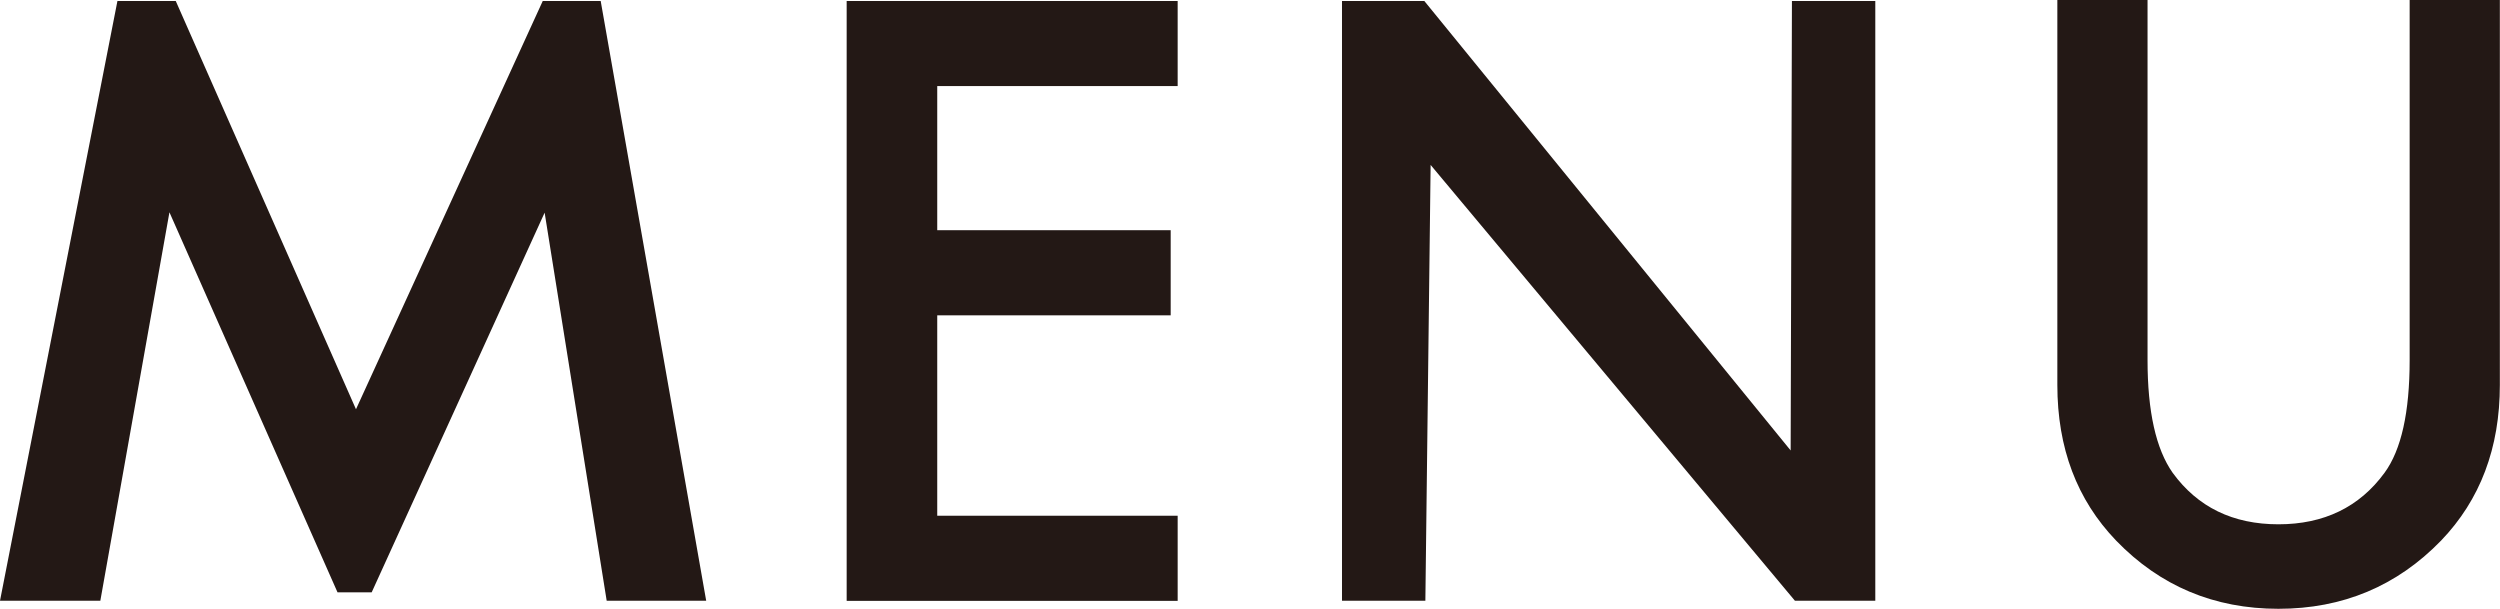 <?xml version="1.0" encoding="UTF-8"?>
<svg id="_レイヤー_2" data-name="レイヤー 2" xmlns="http://www.w3.org/2000/svg" viewBox="0 0 333.16 81.12">
  <defs>
    <style>
      .cls-1 {
        fill: #231815;
      }
    </style>
  </defs>
  <g id="_文字" data-name="文字">
    <g>
      <path class="cls-1" d="M156.94,11.47h-32.04V30.68h31.11v11.34h-31.11v26.71h32.04v11.34h-44.11V.13h44.11V11.47Z"/>
      <polygon class="cls-1" points="47.44 54.54 23.42 .13 15.65 .13 0 80.06 13.37 80.06 22.58 28.29 44.98 78.94 49.53 78.94 72.58 28.34 80.85 80.06 94.11 80.06 80.05 .13 72.33 .13 47.44 54.54"/>
      <path class="cls-1" d="M286.19,0V47.99c0,6.85,1.12,11.85,3.35,15.02,3.34,4.58,8.03,6.86,14.09,6.86s10.8-2.29,14.14-6.86c2.24-3.06,3.35-8.07,3.35-15.02V0h12.02V51.3c0,8.39-2.61,15.31-7.84,20.75-5.88,6.06-13.11,9.08-21.67,9.08s-15.77-3.03-21.62-9.08c-5.23-5.44-7.84-12.35-7.84-20.75V0h12.02Z"/>
      <path class="cls-1" d="M178.84,.13h10.97l48.82,59.9,.17-59.9h11.11V80.06h-10.71l-48.55-58.08-.7,58.08h-11.11V.13Z"/>
    </g>
  </g>
</svg>